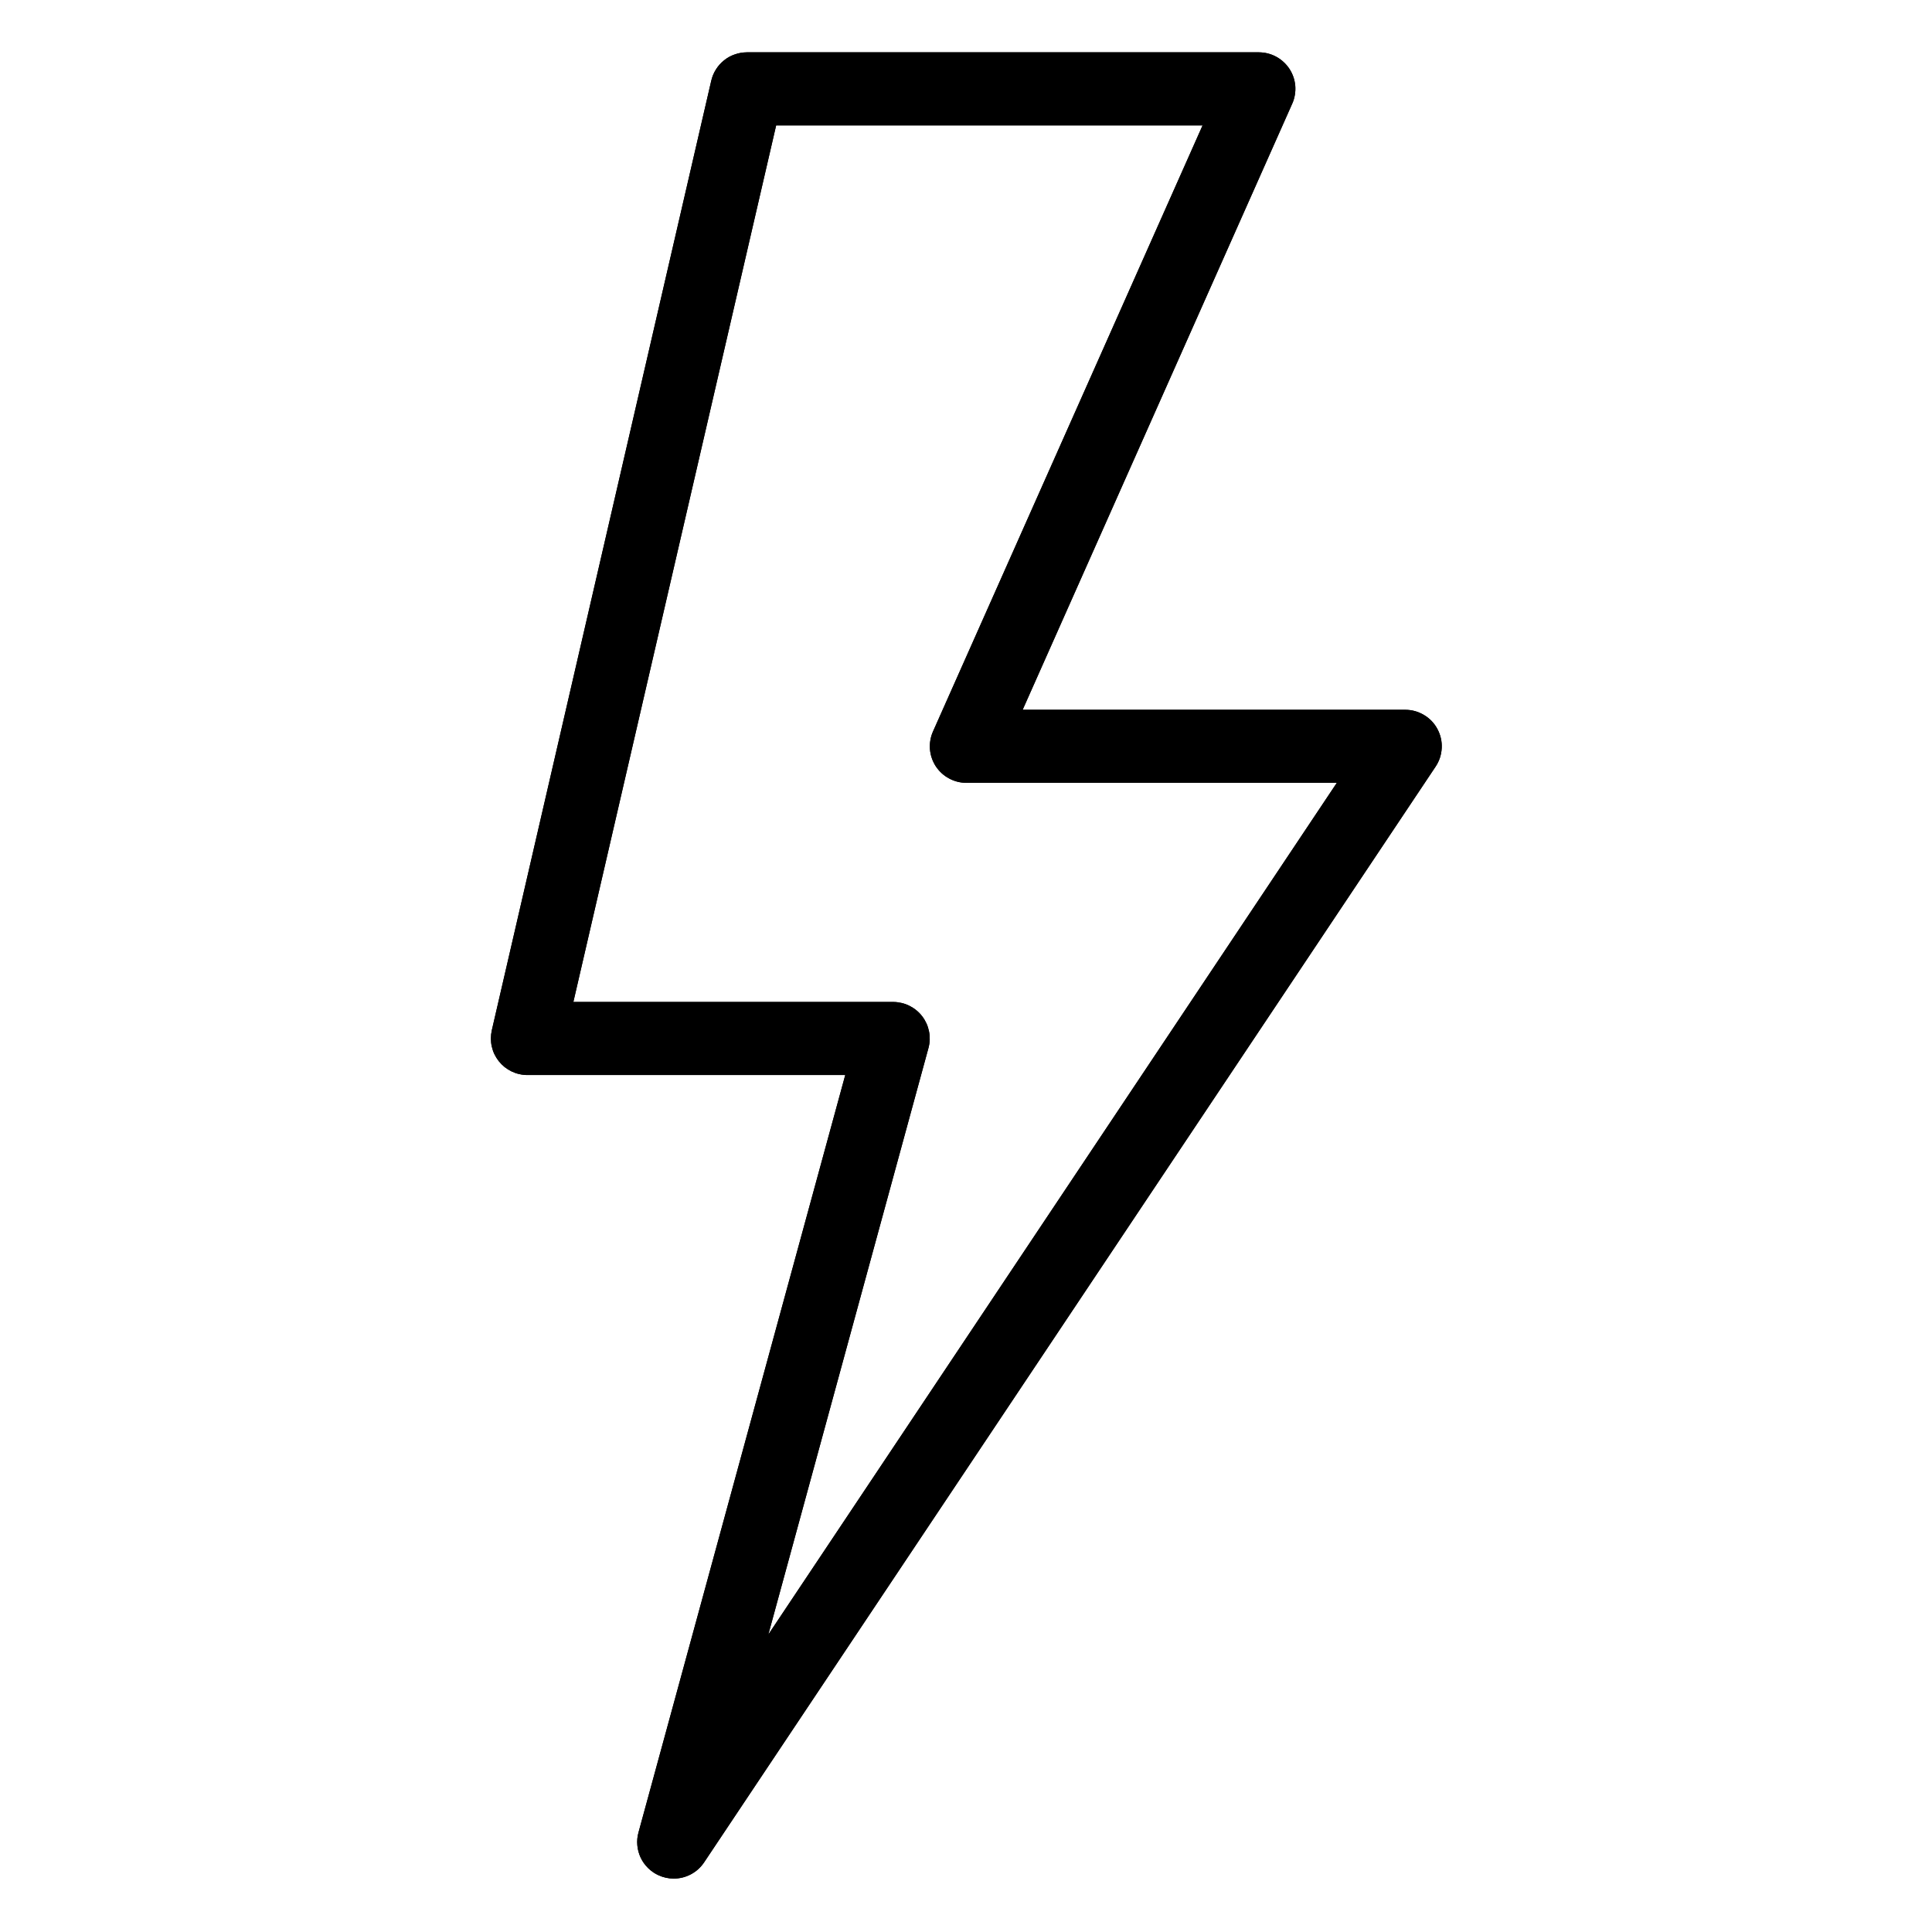 <svg version="1.2" preserveAspectRatio="xMidYMid meet" height="256" viewBox="0 0 192 192" zoomAndPan="magnify" width="256" xmlns:xlink="http://www.w3.org/1999/xlink" xmlns="http://www.w3.org/2000/svg"><defs><clipPath id="1d5225bf99"><path d="M 48.781 5.195 L 143.281 5.195 L 143.281 186.695 L 48.781 186.695 Z M 48.781 5.195"></path></clipPath></defs><g id="3639f62f7e"><g clip-path="url(#1d5225bf99)" clip-rule="nonzero"><path d="M 66.953 186.691 C 66.43 186.691 65.93 186.582 65.449 186.363 C 65.059 186.188 64.707 185.945 64.402 185.641 C 64.094 185.34 63.848 184.992 63.664 184.602 C 63.484 184.211 63.371 183.801 63.336 183.371 C 63.297 182.941 63.336 182.52 63.453 182.102 L 84 106.836 L 52.418 106.836 C 52.145 106.836 51.875 106.805 51.605 106.742 C 51.34 106.684 51.086 106.594 50.84 106.477 C 50.594 106.355 50.363 106.211 50.148 106.043 C 49.938 105.871 49.746 105.68 49.574 105.465 C 49.406 105.254 49.262 105.023 49.141 104.777 C 49.023 104.531 48.934 104.273 48.875 104.008 C 48.812 103.742 48.785 103.473 48.785 103.199 C 48.785 102.93 48.816 102.66 48.875 102.391 L 70.684 8.02 C 70.777 7.617 70.934 7.242 71.152 6.898 C 71.371 6.551 71.641 6.246 71.961 5.992 C 72.281 5.734 72.637 5.539 73.027 5.406 C 73.414 5.27 73.812 5.203 74.223 5.199 L 125.109 5.199 C 125.41 5.203 125.707 5.238 126 5.312 C 126.289 5.387 126.57 5.496 126.836 5.641 C 127.098 5.785 127.344 5.957 127.562 6.164 C 127.785 6.367 127.977 6.594 128.145 6.848 C 128.309 7.098 128.438 7.367 128.539 7.652 C 128.637 7.938 128.695 8.227 128.723 8.527 C 128.746 8.828 128.734 9.125 128.684 9.422 C 128.637 9.719 128.551 10.008 128.43 10.281 L 101.629 70.539 L 139.648 70.539 C 140.316 70.539 140.938 70.711 141.516 71.055 C 142.09 71.398 142.535 71.863 142.852 72.453 C 143.164 73.043 143.309 73.672 143.277 74.34 C 143.242 75.008 143.043 75.621 142.672 76.18 L 69.98 185.07 C 69.641 185.578 69.207 185.973 68.672 186.262 C 68.133 186.547 67.562 186.691 66.953 186.691 Z M 56.98 99.574 L 88.762 99.574 C 89.043 99.574 89.316 99.609 89.59 99.672 C 89.863 99.734 90.125 99.828 90.375 99.953 C 90.625 100.078 90.859 100.227 91.074 100.406 C 91.289 100.582 91.48 100.781 91.652 101.004 C 91.82 101.227 91.961 101.465 92.078 101.719 C 92.191 101.973 92.273 102.238 92.328 102.512 C 92.383 102.785 92.402 103.062 92.395 103.34 C 92.383 103.621 92.34 103.895 92.266 104.164 L 76.355 162.438 L 132.852 77.797 L 96.031 77.797 C 95.73 77.797 95.434 77.758 95.141 77.684 C 94.852 77.609 94.57 77.5 94.309 77.355 C 94.043 77.215 93.797 77.039 93.578 76.836 C 93.355 76.633 93.164 76.402 92.996 76.152 C 92.832 75.898 92.703 75.633 92.605 75.348 C 92.504 75.062 92.445 74.77 92.418 74.469 C 92.395 74.168 92.406 73.871 92.457 73.574 C 92.504 73.277 92.59 72.992 92.711 72.715 L 119.512 12.461 L 77.133 12.461 Z M 56.98 99.574" style="stroke:none;fill-rule:nonzero;fill:#000000;fill-opacity:1;"></path><path d="M 66.953 186.691 C 66.43 186.691 65.93 186.582 65.449 186.363 C 65.059 186.188 64.707 185.945 64.402 185.641 C 64.094 185.34 63.848 184.992 63.664 184.602 C 63.484 184.211 63.371 183.801 63.336 183.371 C 63.297 182.941 63.336 182.52 63.453 182.102 L 84 106.836 L 52.418 106.836 C 52.145 106.836 51.875 106.805 51.605 106.742 C 51.34 106.684 51.086 106.594 50.84 106.477 C 50.594 106.355 50.363 106.211 50.148 106.043 C 49.938 105.871 49.746 105.68 49.574 105.465 C 49.406 105.254 49.262 105.023 49.141 104.777 C 49.023 104.531 48.934 104.273 48.875 104.008 C 48.812 103.742 48.785 103.473 48.785 103.199 C 48.785 102.93 48.816 102.66 48.875 102.391 L 70.684 8.02 C 70.777 7.617 70.934 7.242 71.152 6.898 C 71.371 6.551 71.641 6.246 71.961 5.992 C 72.281 5.734 72.637 5.539 73.027 5.406 C 73.414 5.27 73.812 5.203 74.223 5.199 L 125.109 5.199 C 125.41 5.203 125.707 5.238 126 5.312 C 126.289 5.387 126.57 5.496 126.836 5.641 C 127.098 5.785 127.344 5.957 127.562 6.164 C 127.785 6.367 127.977 6.594 128.145 6.848 C 128.309 7.098 128.438 7.367 128.539 7.652 C 128.637 7.938 128.695 8.227 128.723 8.527 C 128.746 8.828 128.734 9.125 128.684 9.422 C 128.637 9.719 128.551 10.008 128.43 10.281 L 101.629 70.539 L 139.648 70.539 C 140.316 70.539 140.938 70.711 141.516 71.055 C 142.09 71.398 142.535 71.863 142.852 72.453 C 143.164 73.043 143.309 73.672 143.277 74.34 C 143.242 75.008 143.043 75.621 142.672 76.18 L 69.98 185.07 C 69.641 185.578 69.207 185.973 68.672 186.262 C 68.133 186.547 67.562 186.691 66.953 186.691 Z M 56.98 99.574 L 88.762 99.574 C 89.043 99.574 89.316 99.609 89.59 99.672 C 89.863 99.734 90.125 99.828 90.375 99.953 C 90.625 100.078 90.859 100.227 91.074 100.406 C 91.289 100.582 91.48 100.781 91.652 101.004 C 91.82 101.227 91.961 101.465 92.078 101.719 C 92.191 101.973 92.273 102.238 92.328 102.512 C 92.383 102.785 92.402 103.062 92.395 103.34 C 92.383 103.621 92.34 103.895 92.266 104.164 L 76.355 162.438 L 132.852 77.797 L 96.031 77.797 C 95.73 77.797 95.434 77.758 95.141 77.684 C 94.852 77.609 94.57 77.5 94.309 77.355 C 94.043 77.215 93.797 77.039 93.578 76.836 C 93.355 76.633 93.164 76.402 92.996 76.152 C 92.832 75.898 92.703 75.633 92.605 75.348 C 92.504 75.062 92.445 74.77 92.418 74.469 C 92.395 74.168 92.406 73.871 92.457 73.574 C 92.504 73.277 92.59 72.992 92.711 72.715 L 119.512 12.461 L 77.133 12.461 Z M 56.98 99.574" style="stroke:none;fill-rule:nonzero;fill:#000000;fill-opacity:1;"></path></g></g></svg>